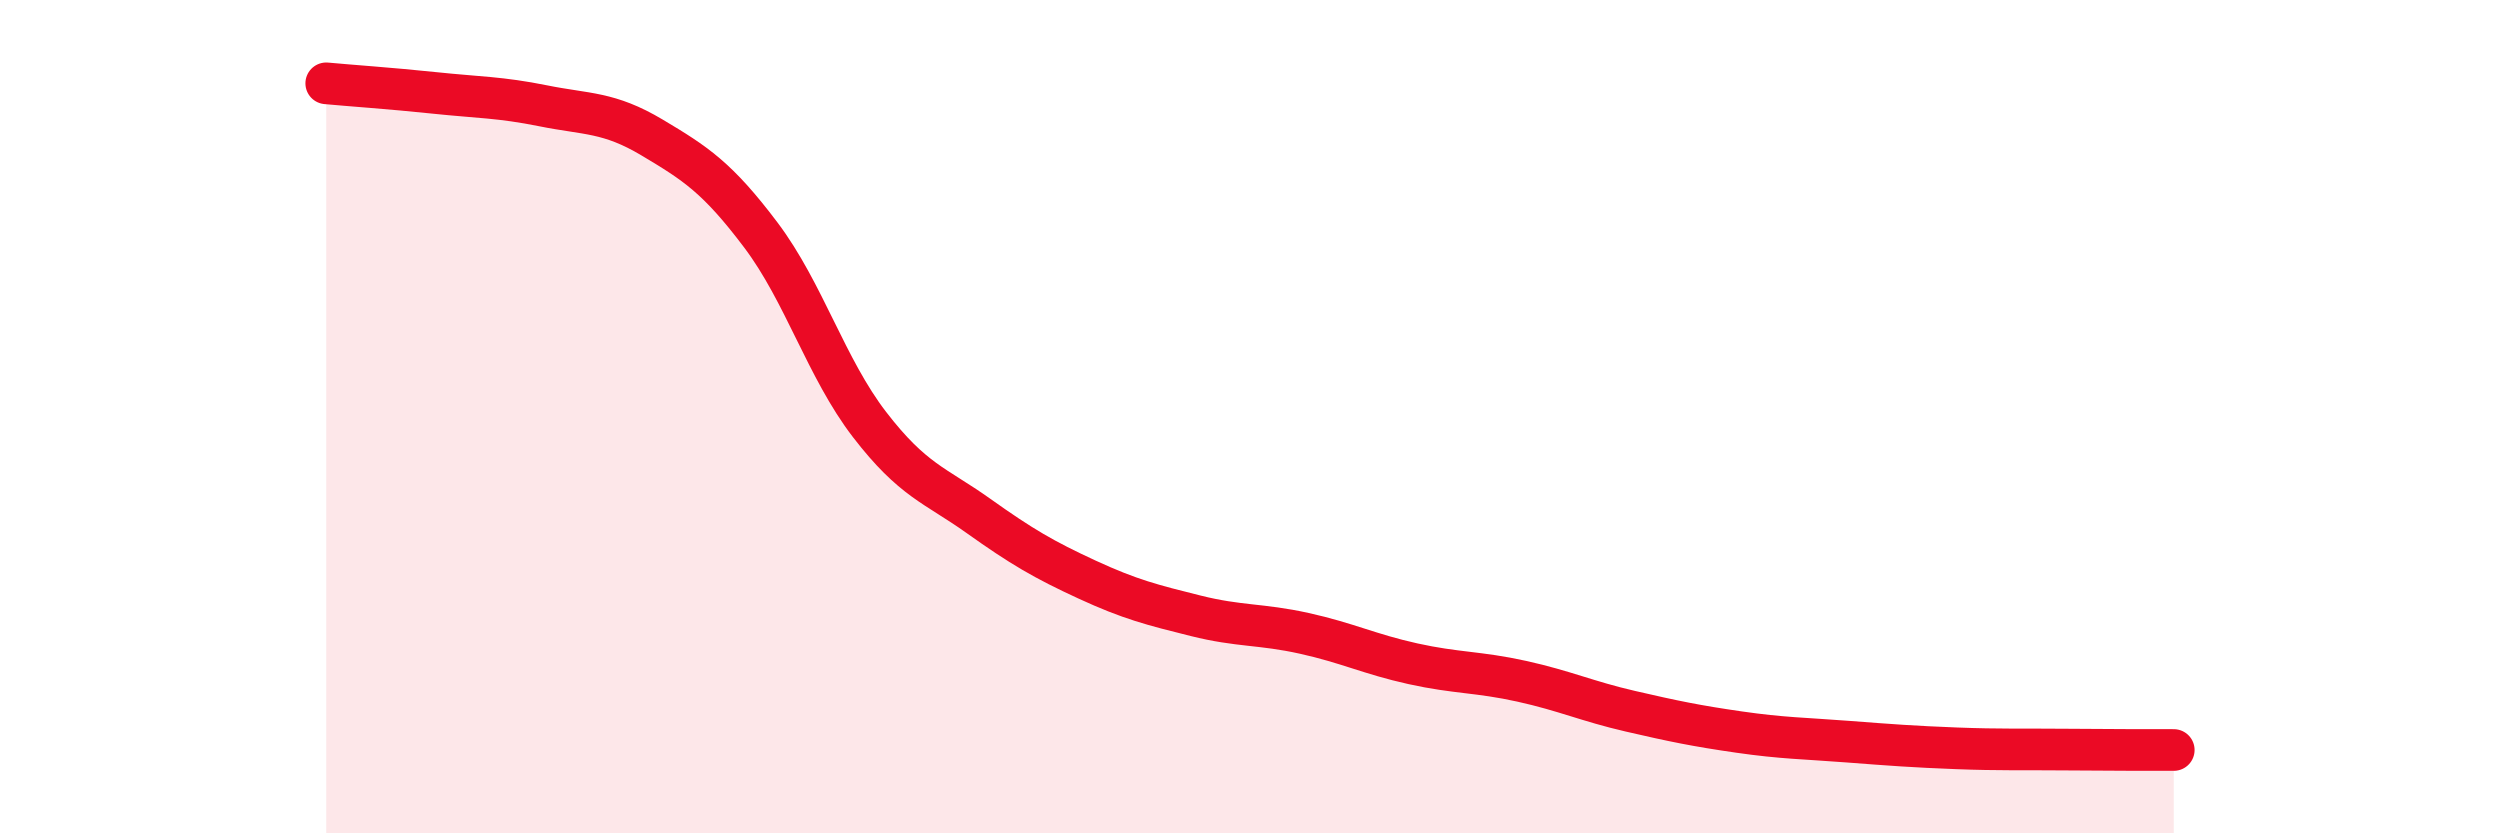 
    <svg width="60" height="20" viewBox="0 0 60 20" xmlns="http://www.w3.org/2000/svg">
      <path
        d="M 7.83,2 C 8.35,2.05 9.39,2.12 10.43,2.23 C 11.47,2.34 12,2.33 13.04,2.54 C 14.08,2.75 14.61,2.68 15.65,3.3 C 16.69,3.92 17.22,4.26 18.26,5.64 C 19.3,7.02 19.83,8.84 20.87,10.19 C 21.91,11.54 22.44,11.64 23.48,12.38 C 24.52,13.12 25.05,13.43 26.09,13.91 C 27.13,14.39 27.66,14.52 28.7,14.78 C 29.74,15.04 30.26,14.97 31.3,15.2 C 32.34,15.43 32.87,15.7 33.91,15.93 C 34.95,16.16 35.48,16.12 36.52,16.35 C 37.56,16.58 38.09,16.83 39.13,17.07 C 40.17,17.31 40.7,17.42 41.74,17.57 C 42.78,17.72 43.31,17.72 44.35,17.8 C 45.39,17.88 45.92,17.92 46.96,17.96 C 48,18 48.53,17.98 49.57,17.99 C 50.61,18 51.65,18 52.17,18L52.17 20L7.83 20Z"
        fill="#EB0A25"
        opacity="0.1"
        stroke-linecap="round"
        stroke-linejoin="round"
      />
      <path
        d="M 7.83,2 C 8.35,2.05 9.39,2.12 10.43,2.23 C 11.47,2.34 12,2.33 13.04,2.54 C 14.08,2.75 14.61,2.68 15.65,3.3 C 16.69,3.92 17.22,4.26 18.26,5.64 C 19.3,7.02 19.83,8.84 20.87,10.19 C 21.91,11.54 22.44,11.64 23.48,12.38 C 24.52,13.12 25.05,13.43 26.09,13.91 C 27.13,14.39 27.66,14.52 28.7,14.78 C 29.74,15.04 30.26,14.97 31.3,15.2 C 32.34,15.43 32.87,15.7 33.91,15.93 C 34.95,16.16 35.48,16.12 36.52,16.35 C 37.56,16.58 38.09,16.83 39.13,17.07 C 40.17,17.31 40.7,17.42 41.74,17.57 C 42.78,17.72 43.31,17.72 44.35,17.8 C 45.39,17.88 45.92,17.92 46.96,17.96 C 48,18 48.53,17.98 49.57,17.99 C 50.61,18 51.65,18 52.17,18"
        stroke="#EB0A25"
        stroke-width="1"
        fill="none"
        stroke-linecap="round"
        stroke-linejoin="round"
      />
    </svg>
  